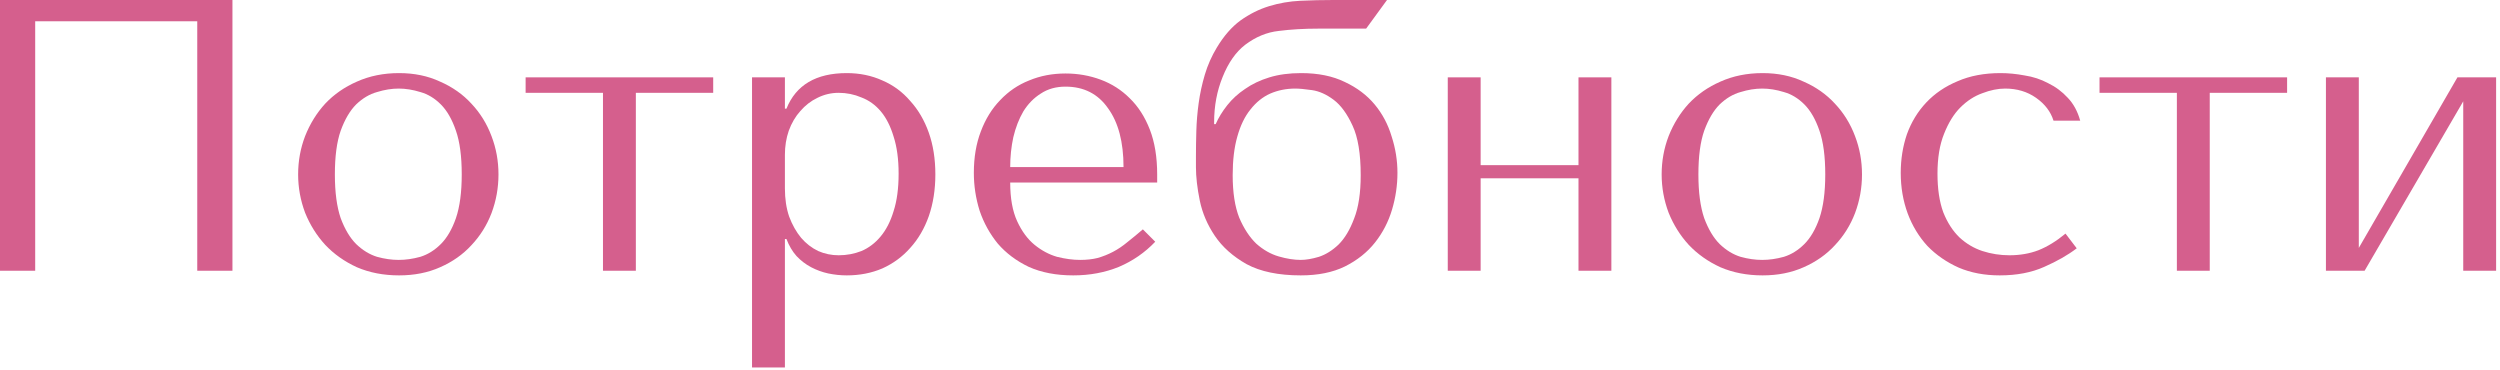 <?xml version="1.0" encoding="UTF-8"?> <svg xmlns="http://www.w3.org/2000/svg" width="446" height="66" viewBox="0 0 446 66" fill="none"><path d="M41.469 0V48.3H35.19V3.795H6.279V48.3H0V0H41.469Z" fill="#D55F8D"></path><path d="M88.929 31.119C88.929 33.511 88.515 35.811 87.687 38.019C86.859 40.181 85.663 42.09 84.099 43.746C82.581 45.402 80.718 46.713 78.51 47.679C76.348 48.645 73.91 49.128 71.196 49.128C68.436 49.128 65.929 48.645 63.675 47.679C61.467 46.667 59.581 45.333 58.017 43.677C56.499 42.021 55.303 40.112 54.429 37.95C53.601 35.742 53.187 33.465 53.187 31.119C53.187 28.727 53.601 26.45 54.429 24.288C55.303 22.08 56.499 20.148 58.017 18.492C59.581 16.836 61.467 15.525 63.675 14.559C65.929 13.547 68.436 13.041 71.196 13.041C73.91 13.041 76.348 13.547 78.51 14.559C80.718 15.525 82.581 16.836 84.099 18.492C85.663 20.148 86.859 22.08 87.687 24.288C88.515 26.45 88.929 28.727 88.929 31.119ZM82.374 31.119C82.374 27.899 82.029 25.3 81.339 23.322C80.649 21.298 79.752 19.734 78.648 18.63C77.544 17.526 76.325 16.79 74.991 16.422C73.657 16.008 72.369 15.801 71.127 15.801C69.885 15.801 68.597 16.008 67.263 16.422C65.929 16.79 64.687 17.526 63.537 18.63C62.433 19.734 61.513 21.298 60.777 23.322C60.087 25.3 59.742 27.899 59.742 31.119C59.742 34.293 60.087 36.892 60.777 38.916C61.513 40.894 62.433 42.435 63.537 43.539C64.687 44.643 65.929 45.402 67.263 45.816C68.597 46.184 69.885 46.368 71.127 46.368C72.369 46.368 73.657 46.184 74.991 45.816C76.325 45.402 77.544 44.643 78.648 43.539C79.752 42.435 80.649 40.894 81.339 38.916C82.029 36.892 82.374 34.293 82.374 31.119Z" fill="#D55F8D"></path><path d="M107.57 48.3V16.56H93.77V13.8H127.235V16.56H113.435V48.3H107.57Z" fill="#D55F8D"></path><path d="M134.162 65.55V13.8H140.027V19.389H140.303C142.005 15.157 145.593 13.041 151.067 13.041C153.367 13.041 155.483 13.478 157.415 14.352C159.347 15.18 161.003 16.399 162.383 18.009C163.809 19.573 164.913 21.459 165.695 23.667C166.477 25.875 166.868 28.359 166.868 31.119C166.868 33.833 166.477 36.317 165.695 38.571C164.913 40.779 163.809 42.665 162.383 44.229C161.003 45.793 159.347 47.012 157.415 47.886C155.483 48.714 153.367 49.128 151.067 49.128C149.963 49.128 148.859 49.013 147.755 48.783C146.697 48.553 145.685 48.185 144.719 47.679C143.753 47.173 142.879 46.506 142.097 45.678C141.361 44.85 140.763 43.838 140.303 42.642H140.027V65.55H134.162ZM140.027 27.6V33.603C140.027 35.489 140.28 37.168 140.786 38.64C141.338 40.112 142.051 41.377 142.925 42.435C143.799 43.447 144.811 44.229 145.961 44.781C147.111 45.287 148.33 45.54 149.618 45.54C151.044 45.54 152.401 45.287 153.689 44.781C154.977 44.229 156.104 43.378 157.07 42.228C158.082 41.032 158.864 39.514 159.416 37.674C160.014 35.834 160.313 33.603 160.313 30.981C160.313 28.405 160.014 26.197 159.416 24.357C158.864 22.517 158.105 21.022 157.139 19.872C156.173 18.722 155.023 17.894 153.689 17.388C152.401 16.836 151.044 16.56 149.618 16.56C148.284 16.56 147.019 16.859 145.823 17.457C144.673 18.009 143.661 18.791 142.787 19.803C141.913 20.769 141.223 21.942 140.717 23.322C140.257 24.656 140.027 26.082 140.027 27.6Z" fill="#D55F8D"></path><path d="M206.44 32.568H180.22C180.22 35.374 180.634 37.674 181.462 39.468C182.29 41.262 183.325 42.665 184.567 43.677C185.809 44.689 187.143 45.402 188.569 45.816C190.041 46.184 191.421 46.368 192.709 46.368C193.859 46.368 194.894 46.253 195.814 46.023C196.78 45.747 197.7 45.379 198.574 44.919C199.448 44.459 200.299 43.884 201.127 43.194C202.001 42.504 202.921 41.745 203.887 40.917L206.095 43.125C204.255 45.057 202.093 46.552 199.609 47.61C197.125 48.622 194.411 49.128 191.467 49.128C188.431 49.128 185.786 48.622 183.532 47.61C181.324 46.552 179.484 45.172 178.012 43.47C176.586 41.722 175.505 39.767 174.769 37.605C174.079 35.397 173.734 33.143 173.734 30.843C173.734 28.083 174.148 25.622 174.976 23.46C175.804 21.252 176.954 19.389 178.426 17.871C179.898 16.307 181.623 15.134 183.601 14.352C185.579 13.524 187.741 13.11 190.087 13.11C192.295 13.11 194.388 13.478 196.366 14.214C198.344 14.95 200.069 16.054 201.541 17.526C203.059 18.998 204.255 20.861 205.129 23.115C206.003 25.369 206.44 28.037 206.44 31.119V32.568ZM180.22 29.808H200.437C200.437 25.346 199.517 21.85 197.677 19.32C195.883 16.744 193.353 15.456 190.087 15.456C188.385 15.456 186.913 15.87 185.671 16.698C184.429 17.48 183.394 18.538 182.566 19.872C181.784 21.206 181.186 22.747 180.772 24.495C180.404 26.197 180.22 27.968 180.22 29.808Z" fill="#D55F8D"></path><path d="M237.851 0H247.442L243.716 5.106H235.229C232.653 5.106 230.284 5.244 228.122 5.52C226.006 5.75 224.005 6.578 222.119 8.004C220.463 9.292 219.129 11.201 218.117 13.731C217.105 16.215 216.599 18.906 216.599 21.804V22.149H216.875C217.381 20.999 218.071 19.872 218.945 18.768C219.819 17.664 220.877 16.698 222.119 15.87C223.361 14.996 224.81 14.306 226.466 13.8C228.122 13.294 230.008 13.041 232.124 13.041C235.16 13.041 237.759 13.57 239.921 14.628C242.083 15.64 243.854 16.974 245.234 18.63C246.614 20.286 247.626 22.195 248.27 24.357C248.96 26.473 249.305 28.635 249.305 30.843C249.305 33.051 248.983 35.236 248.339 37.398C247.695 39.56 246.683 41.515 245.303 43.263C243.923 45.011 242.129 46.437 239.921 47.541C237.759 48.599 235.137 49.128 232.055 49.128C228.099 49.128 224.879 48.461 222.395 47.127C219.957 45.747 218.071 44.068 216.737 42.09C215.403 40.112 214.506 38.019 214.046 35.811C213.586 33.557 213.356 31.556 213.356 29.808V27.945C213.356 26.519 213.379 25.001 213.425 23.391C213.471 21.735 213.609 20.079 213.839 18.423C214.069 16.721 214.437 15.019 214.943 13.317C215.449 11.615 216.162 10.005 217.082 8.487C218.324 6.417 219.727 4.807 221.291 3.657C222.901 2.507 224.603 1.656 226.397 1.104C228.191 0.552 230.054 0.23 231.986 0.138C233.918 0.046 235.873 0 237.851 0ZM219.911 31.257C219.911 34.339 220.302 36.869 221.084 38.847C221.912 40.779 222.924 42.32 224.12 43.47C225.362 44.574 226.696 45.333 228.122 45.747C229.548 46.161 230.859 46.368 232.055 46.368C232.975 46.368 234.056 46.184 235.298 45.816C236.54 45.402 237.713 44.666 238.817 43.608C239.921 42.504 240.841 40.963 241.577 38.985C242.359 37.007 242.75 34.431 242.75 31.257C242.75 27.439 242.267 24.495 241.301 22.425C240.335 20.309 239.208 18.768 237.92 17.802C236.632 16.836 235.344 16.261 234.056 16.077C232.768 15.893 231.779 15.801 231.089 15.801C229.479 15.801 227.984 16.1 226.604 16.698C225.27 17.296 224.097 18.239 223.085 19.527C222.073 20.769 221.291 22.379 220.739 24.357C220.187 26.289 219.911 28.589 219.911 31.257Z" fill="#D55F8D"></path><path d="M264.146 31.809V48.3H258.281V13.8H264.146V29.463H281.603V13.8H287.468V48.3H281.603V31.809H264.146Z" fill="#D55F8D"></path><path d="M332.181 31.119C332.181 33.511 331.767 35.811 330.939 38.019C330.111 40.181 328.915 42.09 327.351 43.746C325.833 45.402 323.97 46.713 321.762 47.679C319.6 48.645 317.162 49.128 314.448 49.128C311.688 49.128 309.181 48.645 306.927 47.679C304.719 46.667 302.833 45.333 301.269 43.677C299.751 42.021 298.555 40.112 297.681 37.95C296.853 35.742 296.439 33.465 296.439 31.119C296.439 28.727 296.853 26.45 297.681 24.288C298.555 22.08 299.751 20.148 301.269 18.492C302.833 16.836 304.719 15.525 306.927 14.559C309.181 13.547 311.688 13.041 314.448 13.041C317.162 13.041 319.6 13.547 321.762 14.559C323.97 15.525 325.833 16.836 327.351 18.492C328.915 20.148 330.111 22.08 330.939 24.288C331.767 26.45 332.181 28.727 332.181 31.119ZM325.626 31.119C325.626 27.899 325.281 25.3 324.591 23.322C323.901 21.298 323.004 19.734 321.9 18.63C320.796 17.526 319.577 16.79 318.243 16.422C316.909 16.008 315.621 15.801 314.379 15.801C313.137 15.801 311.849 16.008 310.515 16.422C309.181 16.79 307.939 17.526 306.789 18.63C305.685 19.734 304.765 21.298 304.029 23.322C303.339 25.3 302.994 27.899 302.994 31.119C302.994 34.293 303.339 36.892 304.029 38.916C304.765 40.894 305.685 42.435 306.789 43.539C307.939 44.643 309.181 45.402 310.515 45.816C311.849 46.184 313.137 46.368 314.379 46.368C315.621 46.368 316.909 46.184 318.243 45.816C319.577 45.402 320.796 44.643 321.9 43.539C323.004 42.435 323.901 40.894 324.591 38.916C325.281 36.892 325.626 34.293 325.626 31.119Z" fill="#D55F8D"></path><path d="M358.481 45.54C360.367 45.54 362.092 45.241 363.656 44.643C365.266 43.999 366.876 43.01 368.486 41.676L370.487 44.298C368.923 45.494 366.991 46.598 364.691 47.61C362.437 48.622 359.792 49.128 356.756 49.128C354.042 49.128 351.604 48.668 349.442 47.748C347.28 46.782 345.417 45.494 343.853 43.884C342.335 42.228 341.162 40.296 340.334 38.088C339.506 35.834 339.092 33.419 339.092 30.843C339.092 28.405 339.46 26.105 340.196 23.943C340.978 21.781 342.128 19.895 343.646 18.285C345.164 16.675 347.027 15.41 349.235 14.49C351.443 13.524 353.996 13.041 356.894 13.041C358.274 13.041 359.7 13.179 361.172 13.455C362.69 13.685 364.093 14.145 365.381 14.835C366.715 15.479 367.888 16.353 368.9 17.457C369.912 18.515 370.648 19.872 371.108 21.528H366.347C365.841 19.918 364.806 18.561 363.242 17.457C361.678 16.353 359.838 15.801 357.722 15.801C356.434 15.801 355.077 16.077 353.651 16.629C352.225 17.135 350.914 17.986 349.718 19.182C348.568 20.332 347.602 21.896 346.82 23.874C346.038 25.806 345.647 28.175 345.647 30.981C345.647 33.695 345.992 35.995 346.682 37.881C347.418 39.721 348.384 41.216 349.58 42.366C350.776 43.47 352.133 44.275 353.651 44.781C355.215 45.287 356.825 45.54 358.481 45.54Z" fill="#D55F8D"></path><path d="M388.354 48.3V16.56H374.554V13.8H408.019V16.56H394.219V48.3H388.354Z" fill="#D55F8D"></path><path d="M420.811 44.229L438.406 13.8H445.306V48.3H439.441V18.078L421.846 48.3H414.946V13.8H420.811V44.229Z" fill="#D55F8D"></path></svg> 